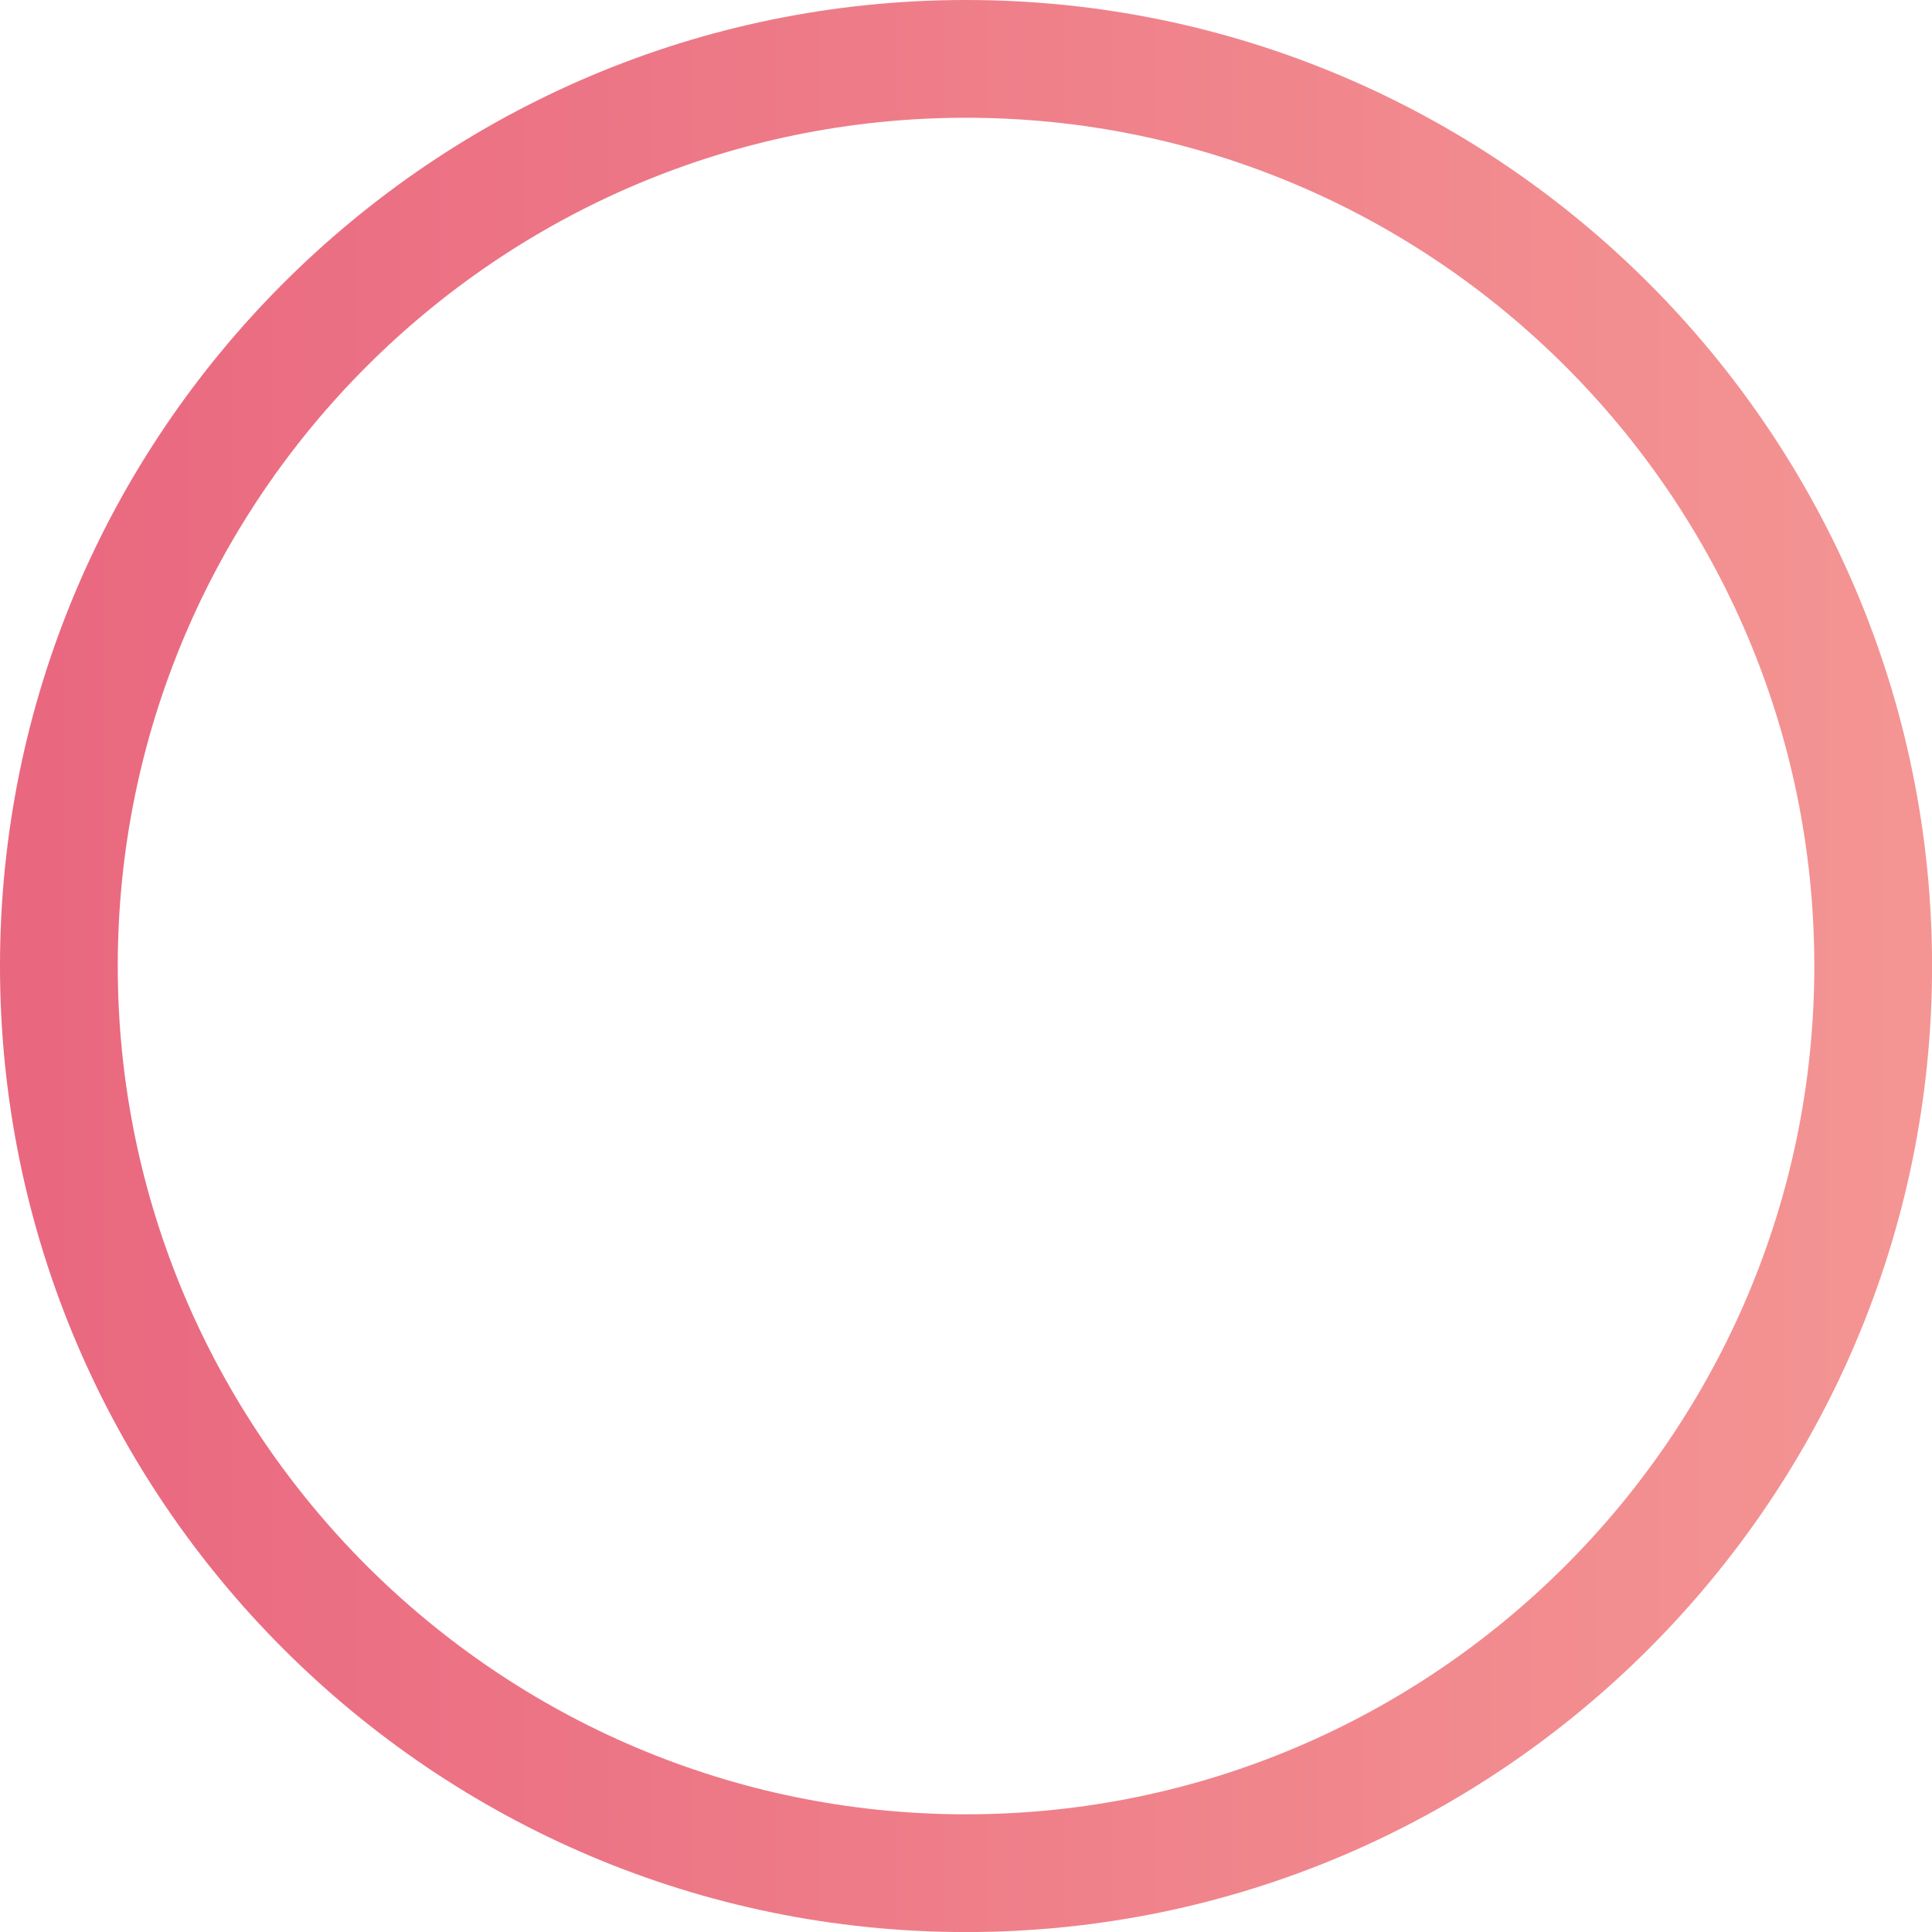 <svg id="Layer_1" data-name="Layer 1" xmlns="http://www.w3.org/2000/svg" xmlns:xlink="http://www.w3.org/1999/xlink" viewBox="0 0 328.15 328.15"><defs><style>.cls-1{fill:url(#linear-gradient);}</style><linearGradient id="linear-gradient" x1="85.92" y1="250" x2="414.08" y2="250" gradientUnits="userSpaceOnUse"><stop offset="0" stop-color="#e9677f"/><stop offset="1" stop-color="#f49593"/></linearGradient></defs><title>we-geo-circle</title><path class="cls-1" d="M250,414.08c-90.47,0-164.08-73.61-164.08-164.08S159.53,85.92,250,85.92,414.08,159.53,414.08,250,340.47,414.08,250,414.08Zm0-308.16c-79.44,0-144.08,64.64-144.08,144.08S170.56,394.08,250,394.08,394.08,329.44,394.08,250,329.44,105.92,250,105.92Z" transform="translate(-85.92 -85.92)"/></svg>